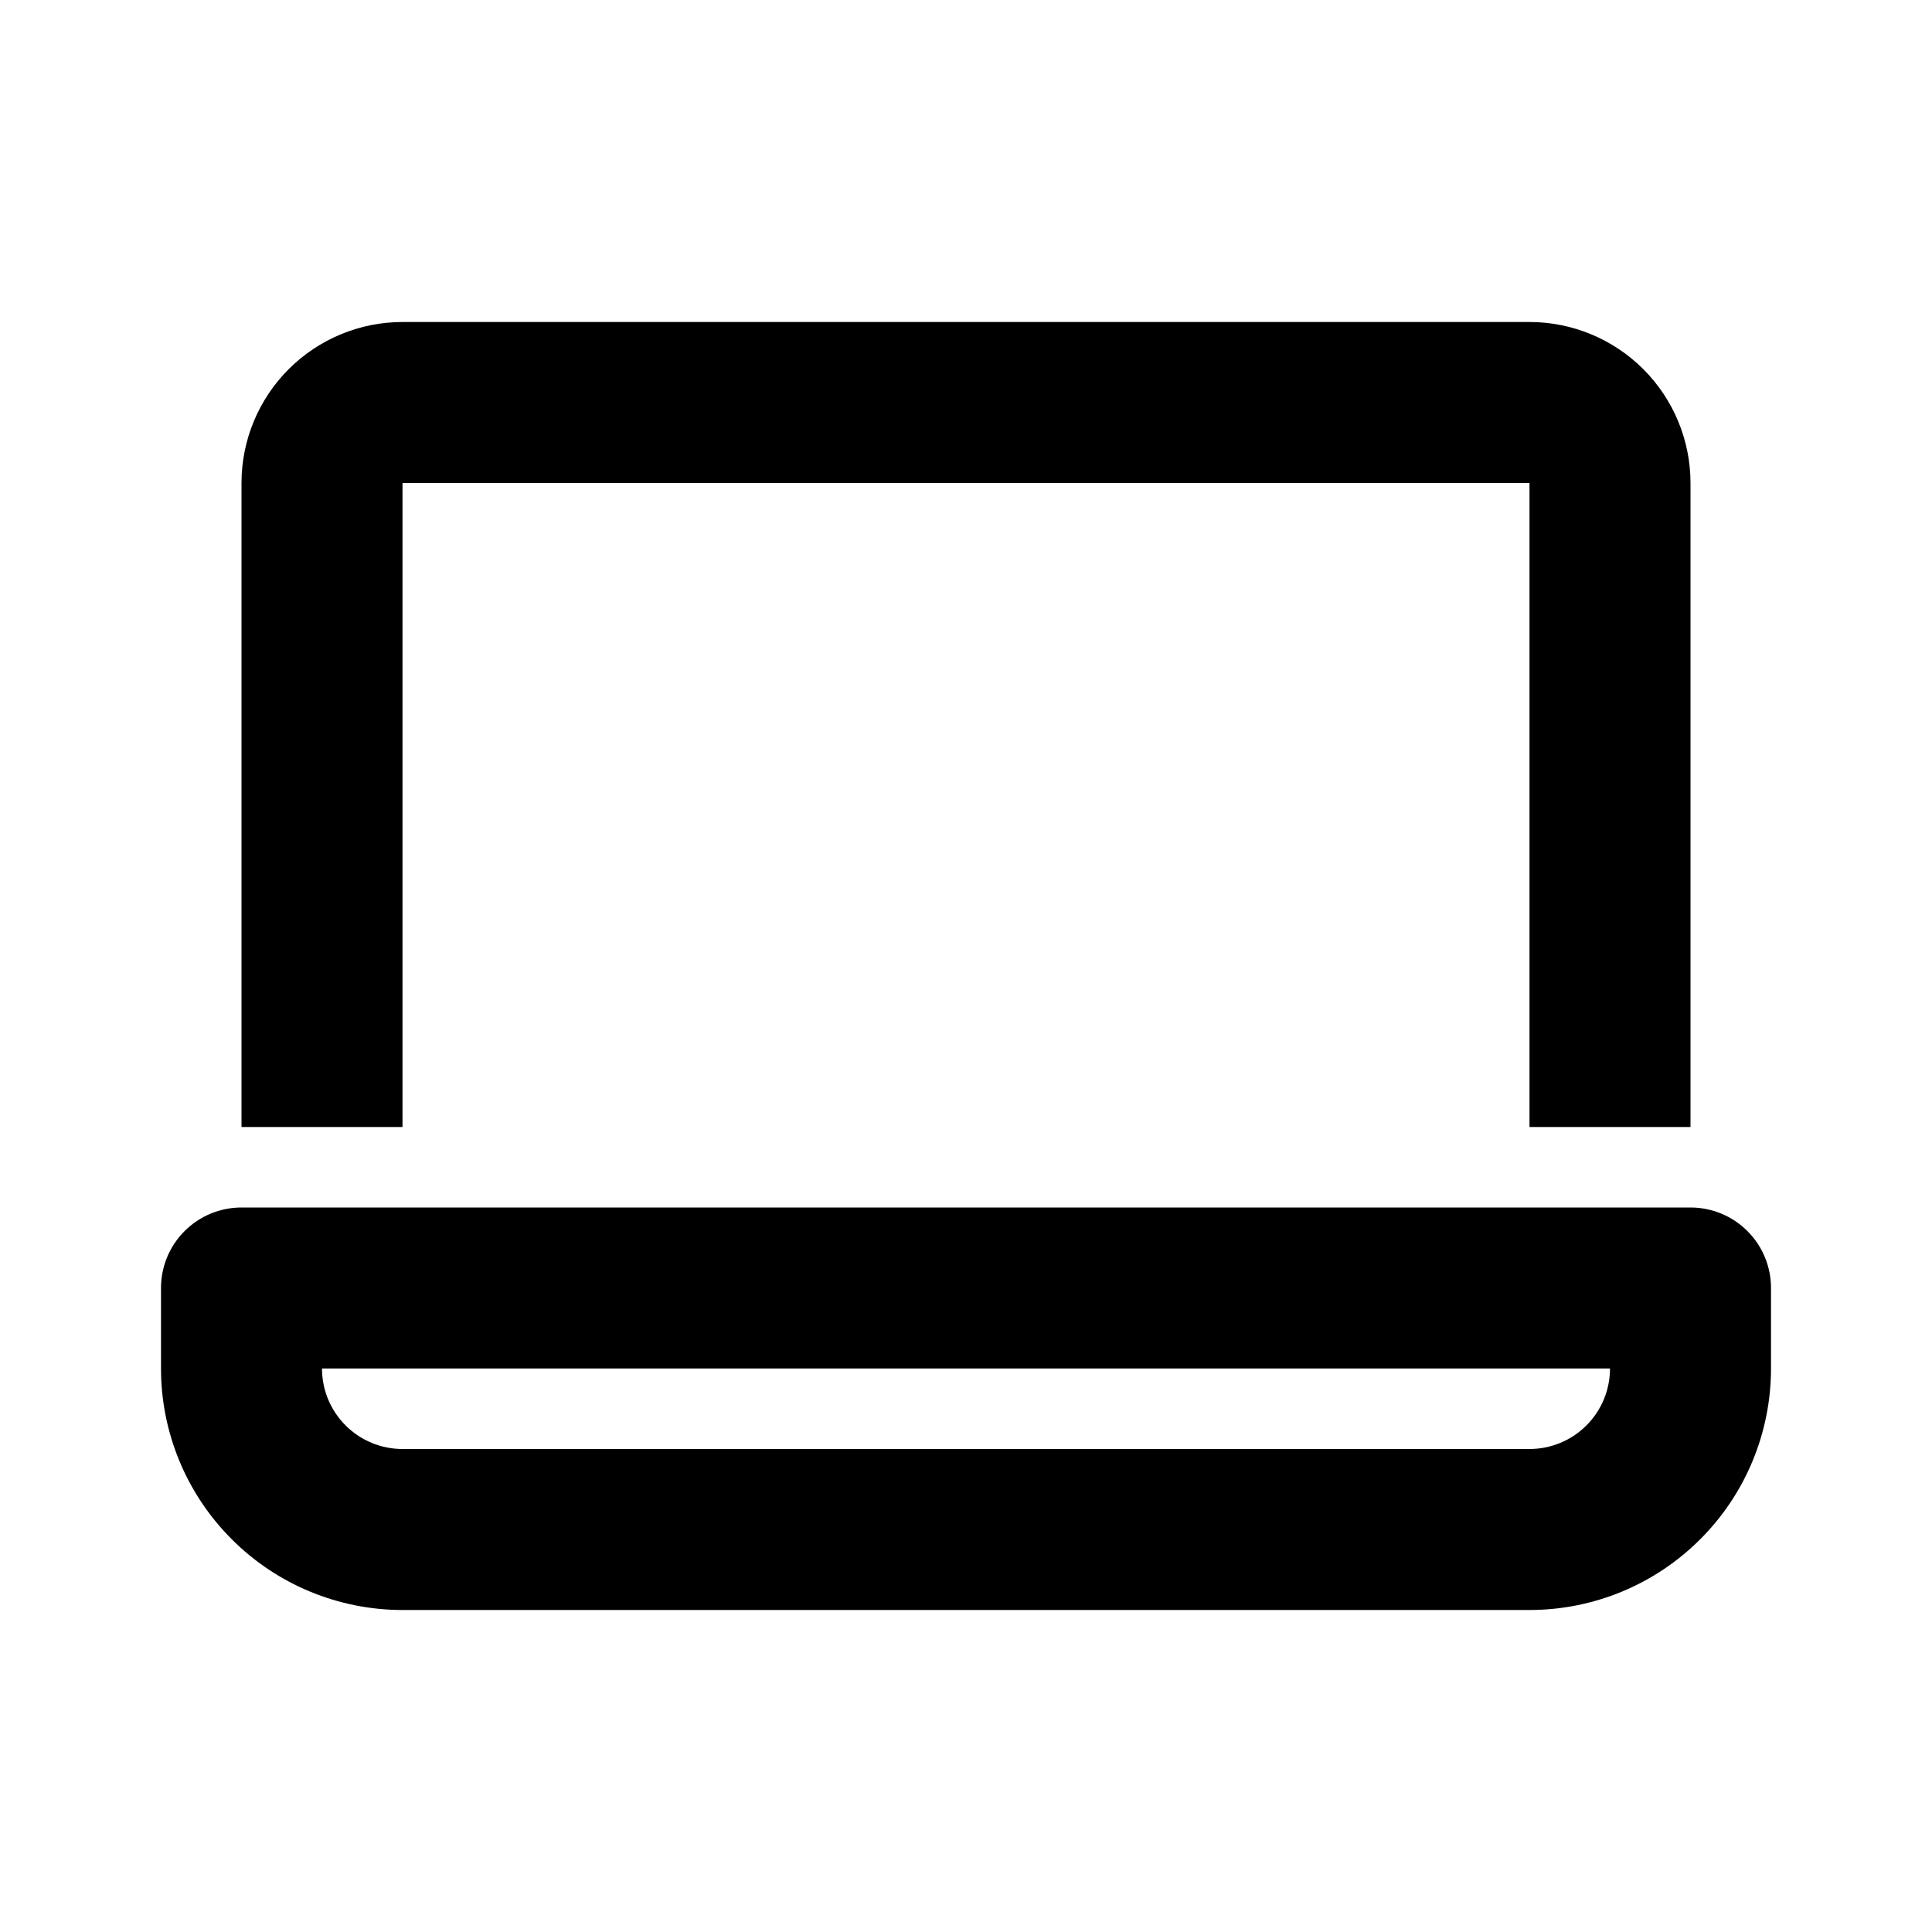 <svg width="24" height="24" viewBox="0 0 24 24" fill="none" xmlns="http://www.w3.org/2000/svg">
<g clip-path="url(#clip0_194_129)">
<path d="M5 4C4.47 4 3.961 4.211 3.586 4.586C3.211 4.961 3 5.47 3 6V14H5V6H19V14H21V6C21 5.47 20.789 4.961 20.414 4.586C20.039 4.211 19.53 4 19 4H5ZM3 15C2.735 15 2.48 15.105 2.293 15.293C2.105 15.48 2 15.735 2 16V17C2 17.796 2.316 18.559 2.879 19.121C3.441 19.684 4.204 20 5 20H19C19.796 20 20.559 19.684 21.121 19.121C21.684 18.559 22 17.796 22 17V16C22 15.735 21.895 15.48 21.707 15.293C21.52 15.105 21.265 15 21 15H3ZM5 18C4.735 18 4.48 17.895 4.293 17.707C4.105 17.52 4 17.265 4 17H20C20 17.265 19.895 17.52 19.707 17.707C19.52 17.895 19.265 18 19 18H5Z" fill="black"/>
</g>
<defs>
<clipPath id="clip0_194_129">
<rect width="24" height="24" fill="white"/>
</clipPath>
</defs>
</svg>
